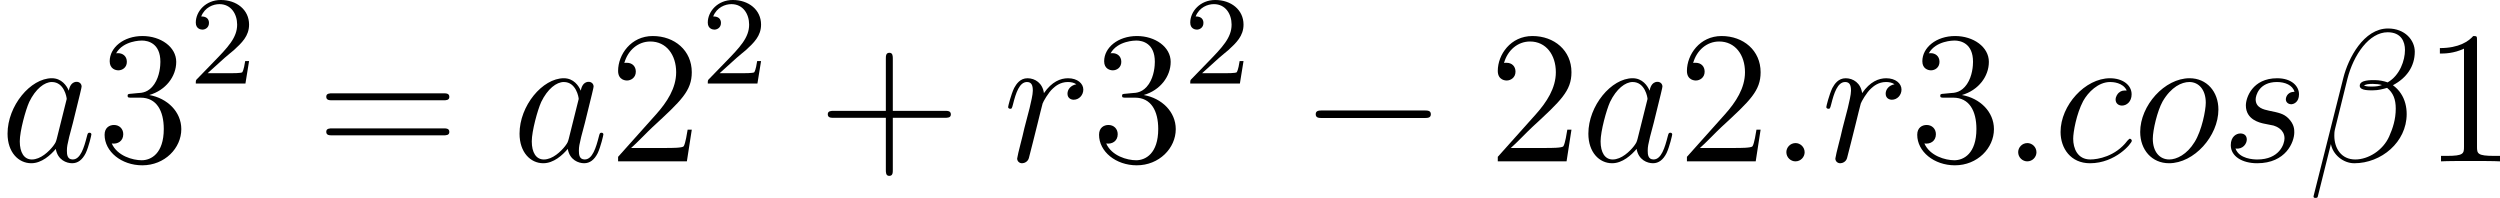 <svg xmlns="http://www.w3.org/2000/svg" xmlns:xlink="http://www.w3.org/1999/xlink" width="179.198pt" height="14.188pt" viewBox="-.239 -.235 179.198 14.188"><defs><path id="g2-50" d="M2.248-1.626c.128-.12.462-.383.59-.494.494-.454.964-.893.964-1.618.0-.948-.797-1.562-1.793-1.562C1.052-5.3.422-4.575.422-3.866c0 .391.311.446.422.446.167.0.414-.12.414-.422C1.259-4.256.861-4.256.765-4.256.996-4.838 1.53-5.037 1.921-5.037c.741.0 1.124.63 1.124 1.299.0.829-.582 1.435-1.522 2.399L.518-.303C.422-.215.422-.199.422.0H3.571l.231-1.427H3.555C3.531-1.267 3.467-.869 3.371-.717 3.324-.654 2.718-.654 2.59-.654H1.172l1.076-.972z"/><path id="g0-0" d="M7.878-2.75c.203.0.418.0.418-.239S8.082-3.228 7.878-3.228H1.411c-.203.0-.418.0-.418.239s.215.239.418.239H7.878z"/><path id="g3-43" d="M4.77-2.762H8.07C8.237-2.762 8.452-2.762 8.452-2.977 8.452-3.204 8.249-3.204 8.07-3.204H4.77V-6.504c0-.167.0-.383-.215-.383-.227.0-.227.203-.227.383v3.3H1.028c-.167.0-.383.0-.383.215.0.227.203.227.383.227H4.328V.538c0 .167.0.383.215.383C4.77.921 4.77.717 4.77.538V-2.762z"/><path id="g3-49" d="M3.443-7.663c0-.275.0-.287-.239-.287C2.917-7.627 2.319-7.185 1.088-7.185v.347c.275.0.873.0 1.53-.311V-.921c0 .43-.036.574-1.088.574H1.16V0c.323-.024 1.482-.024 1.877-.024s1.542.0 1.865.024V-.347h-.371c-1.052.0-1.088-.143-1.088-.574V-7.663z"/><path id="g3-50" d="M5.26-2.008H4.997C4.961-1.805 4.866-1.148 4.746-.956 4.663-.849 3.981-.849 3.622-.849H1.411c.323-.275 1.052-1.04 1.363-1.327C4.591-3.85 5.26-4.471 5.26-5.655c0-1.375-1.088-2.295-2.475-2.295S.586-6.767.586-5.738c0 .61.526.61.562.61.251.0.562-.179.562-.562.0-.335-.227-.562-.562-.562-.108.0-.132.0-.167.012.227-.813.873-1.363 1.65-1.363 1.016.0 1.638.849 1.638 1.949.0 1.016-.586 1.901-1.267 2.666L.586-.287V0H4.949l.311-2.008z"/><path id="g3-51" d="M2.2-4.292C1.997-4.28 1.949-4.268 1.949-4.16c0 .12.06.12.275.12h.55c1.016.0 1.47.837 1.47 1.985.0 1.566-.813 1.985-1.399 1.985-.574.0-1.554-.275-1.901-1.064C1.327-1.076 1.674-1.291 1.674-1.722c0-.347-.251-.586-.586-.586-.287.0-.598.167-.598.622.0 1.064 1.064 1.937 2.391 1.937 1.423.0 2.475-1.088 2.475-2.295C5.356-3.144 4.471-4.005 3.324-4.208c1.04-.299 1.71-1.172 1.71-2.104.0-.944-.98-1.638-2.14-1.638-1.196.0-2.08.729-2.08 1.602.0.478.371.574.55.574.251.0.538-.179.538-.538.0-.383-.287-.55-.55-.55C1.279-6.862 1.255-6.862 1.219-6.85c.454-.813 1.578-.813 1.638-.813.395.0 1.172.179 1.172 1.351.0.227-.036.897-.383 1.411-.359.526-.765.562-1.088.574L2.2-4.292z"/><path id="g3-61" d="M8.07-3.873C8.237-3.873 8.452-3.873 8.452-4.089 8.452-4.316 8.249-4.316 8.07-4.316H1.028c-.167.0-.383.0-.383.215.0.227.203.227.383.227H8.07zm0 2.224C8.237-1.65 8.452-1.65 8.452-1.865 8.452-2.092 8.249-2.092 8.07-2.092H1.028c-.167.0-.383.0-.383.215.0.227.203.227.383.227H8.07z"/><path id="g1-12" d="M6.767-6.958c0-.717-.61-1.47-1.698-1.47-1.542.0-2.523 1.889-2.833 3.132L.347 2.2C.323 2.295.395 2.319.454 2.319.538 2.319.598 2.307.61 2.248l.837-3.347C1.566-.43 2.224.12 2.929.12c1.71.0 3.324-1.339 3.324-3.12.0-.454-.108-.909-.359-1.291C5.75-4.519 5.571-4.686 5.38-4.83 6.241-5.284 6.767-6.013 6.767-6.958zM4.686-4.842C4.495-4.77 4.304-4.746 4.077-4.746 3.909-4.746 3.754-4.734 3.539-4.806 3.658-4.89 3.838-4.914 4.089-4.914 4.304-4.914 4.519-4.89 4.686-4.842zm1.459-2.224C6.145-6.408 5.822-5.452 5.045-5.009 4.818-5.093 4.507-5.153 4.244-5.153c-.251.0-.968-.024-.968.359.0.323.658.287.861.287.311.0.586-.072.873-.155.383.311.55.717.55 1.315.0.693-.191 1.255-.418 1.769-.395.885-1.327 1.459-2.152 1.459-.873.0-1.327-.693-1.327-1.506.0-.108.0-.263.048-.442l.777-3.144C2.881-6.779 3.885-8.189 5.045-8.189c.861.0 1.1.598 1.1 1.124z"/><path id="g1-58" d="M2.2-.574c0-.347-.287-.586-.574-.586-.347.0-.586.287-.586.574.0.347.287.586.574.586.347.0.586-.287.586-.574z"/><path id="g1-97" d="M3.599-1.423C3.539-1.219 3.539-1.196 3.371-.968c-.263.335-.789.849-1.351.849-.49.0-.765-.442-.765-1.148.0-.658.371-1.997.598-2.499.406-.837.968-1.267 1.435-1.267.789.0.944.98.944 1.076C4.232-3.945 4.196-3.79 4.184-3.766L3.599-1.423zm.765-3.061c-.132-.311-.454-.789-1.076-.789-1.351.0-2.809 1.745-2.809 3.515.0 1.184.693 1.877 1.506 1.877.658.0 1.219-.514 1.554-.909.12.705.681.909 1.04.909S5.224-.096 5.44-.526C5.631-.933 5.798-1.662 5.798-1.71 5.798-1.769 5.75-1.817 5.679-1.817c-.108.0-.12.06-.167.239C5.332-.873 5.105-.12 4.615-.12c-.347.0-.371-.311-.371-.55.0-.275.036-.406.143-.873C4.471-1.841 4.531-2.104 4.627-2.451c.442-1.793.55-2.224.55-2.295C5.177-4.914 5.045-5.045 4.866-5.045c-.383.0-.478.418-.502.562z"/><path id="g1-99" d="M4.674-4.495c-.227.0-.335.0-.502.143C4.101-4.292 3.969-4.113 3.969-3.921c0 .239.179.383.406.383.287.0.61-.239.61-.717C4.985-4.83 4.435-5.272 3.61-5.272c-1.566.0-3.132 1.71-3.132 3.407.0 1.04.646 1.985 1.865 1.985 1.626.0 2.654-1.267 2.654-1.423C4.997-1.375 4.926-1.435 4.878-1.435 4.842-1.435 4.83-1.423 4.722-1.315 3.957-.299 2.821-.12 2.367-.12c-.825.0-1.088-.717-1.088-1.315.0-.418.203-1.578.634-2.391.311-.562.956-1.207 1.71-1.207.155.0.813.024 1.052.538z"/><path id="g1-111" d="M5.452-3.288c0-1.136-.741-1.985-1.829-1.985-1.578.0-3.132 1.722-3.132 3.407.0 1.136.741 1.985 1.829 1.985 1.59.0 3.132-1.722 3.132-3.407zM2.331-.12c-.598.0-1.04-.478-1.04-1.315.0-.55.287-1.769.622-2.367.538-.921 1.207-1.231 1.698-1.231.586.0 1.04.478 1.04 1.315.0.478-.251 1.757-.705 2.487-.49.801-1.148 1.112-1.614 1.112z"/><path id="g1-114" d="M4.651-4.89C4.28-4.818 4.089-4.555 4.089-4.292c0 .287.227.383.395.383C4.818-3.909 5.093-4.196 5.093-4.555 5.093-4.937 4.722-5.272 4.125-5.272c-.478.0-1.028.215-1.53.944C2.511-4.961 2.032-5.272 1.554-5.272 1.088-5.272.849-4.914.705-4.651.502-4.22.323-3.503.323-3.443.323-3.395.371-3.335.454-3.335.55-3.335.562-3.347.634-3.622c.179-.717.406-1.411.885-1.411.287.0.371.203.371.55.0.263-.12.729-.203 1.1L1.351-2.092C1.303-1.865 1.172-1.327 1.112-1.112 1.028-.801.897-.239.897-.179c0 .167.132.299.311.299.132.0.359-.084.43-.323.036-.096.478-1.901.55-2.176C2.248-2.642 2.319-2.893 2.379-3.156 2.427-3.324 2.475-3.515 2.511-3.67 2.546-3.778 2.869-4.364 3.168-4.627 3.312-4.758 3.622-5.033 4.113-5.033c.191.0.383.036.538.143z"/><path id="g1-115" d="M2.726-2.391c.203.036.526.108.598.12.155.048.693.239.693.813.0.371-.335 1.339-1.722 1.339-.251.0-1.148-.036-1.387-.693.478.06.717-.311.717-.574.0-.251-.167-.383-.406-.383-.263.0-.61.203-.61.741.0.705.717 1.148 1.674 1.148 1.817.0 2.355-1.339 2.355-1.961.0-.179.0-.514-.383-.897C3.957-3.025 3.67-3.084 3.025-3.216 2.702-3.288 2.188-3.395 2.188-3.933c0-.239.215-1.1 1.351-1.1.502.0.992.191 1.112.622-.526.0-.55.454-.55.466C4.101-3.694 4.328-3.622 4.435-3.622c.167.0.502-.132.502-.634S4.483-5.272 3.551-5.272c-1.566.0-1.985 1.231-1.985 1.722.0.909.885 1.1 1.16 1.16z"/></defs><g id="page1" transform="matrix(1.13 0 0 1.13 -63.986 -62.97)"><use x="56.413" y="65.753" xlink:href="#g1-97"/><use x="62.558" y="65.753" xlink:href="#g3-51"/><use x="68.411" y="60.817" xlink:href="#g2-50"/><use x="76.464" y="65.753" xlink:href="#g3-61"/><use x="88.89" y="65.753" xlink:href="#g1-97"/><use x="95.035" y="65.753" xlink:href="#g3-50"/><use x="100.888" y="60.817" xlink:href="#g2-50"/><use x="108.277" y="65.753" xlink:href="#g3-43"/><use x="120.038" y="65.753" xlink:href="#g1-114"/><use x="125.639" y="65.753" xlink:href="#g3-51"/><use x="131.492" y="60.817" xlink:href="#g2-50"/><use x="138.88" y="65.753" xlink:href="#g0-0"/><use x="150.836" y="65.753" xlink:href="#g3-50"/><use x="156.689" y="65.753" xlink:href="#g1-97"/><use x="162.834" y="65.753" xlink:href="#g3-50"/><use x="168.687" y="65.753" xlink:href="#g1-58"/><use x="171.938" y="65.753" xlink:href="#g1-114"/><use x="177.539" y="65.753" xlink:href="#g3-51"/><use x="183.392" y="65.753" xlink:href="#g1-58"/><use x="186.643" y="65.753" xlink:href="#g1-99"/><use x="191.681" y="65.753" xlink:href="#g1-111"/><use x="197.309" y="65.753" xlink:href="#g1-115"/><use x="202.823" y="65.753" xlink:href="#g1-12"/><use x="210.094" y="65.753" xlink:href="#g3-49"/></g></svg>